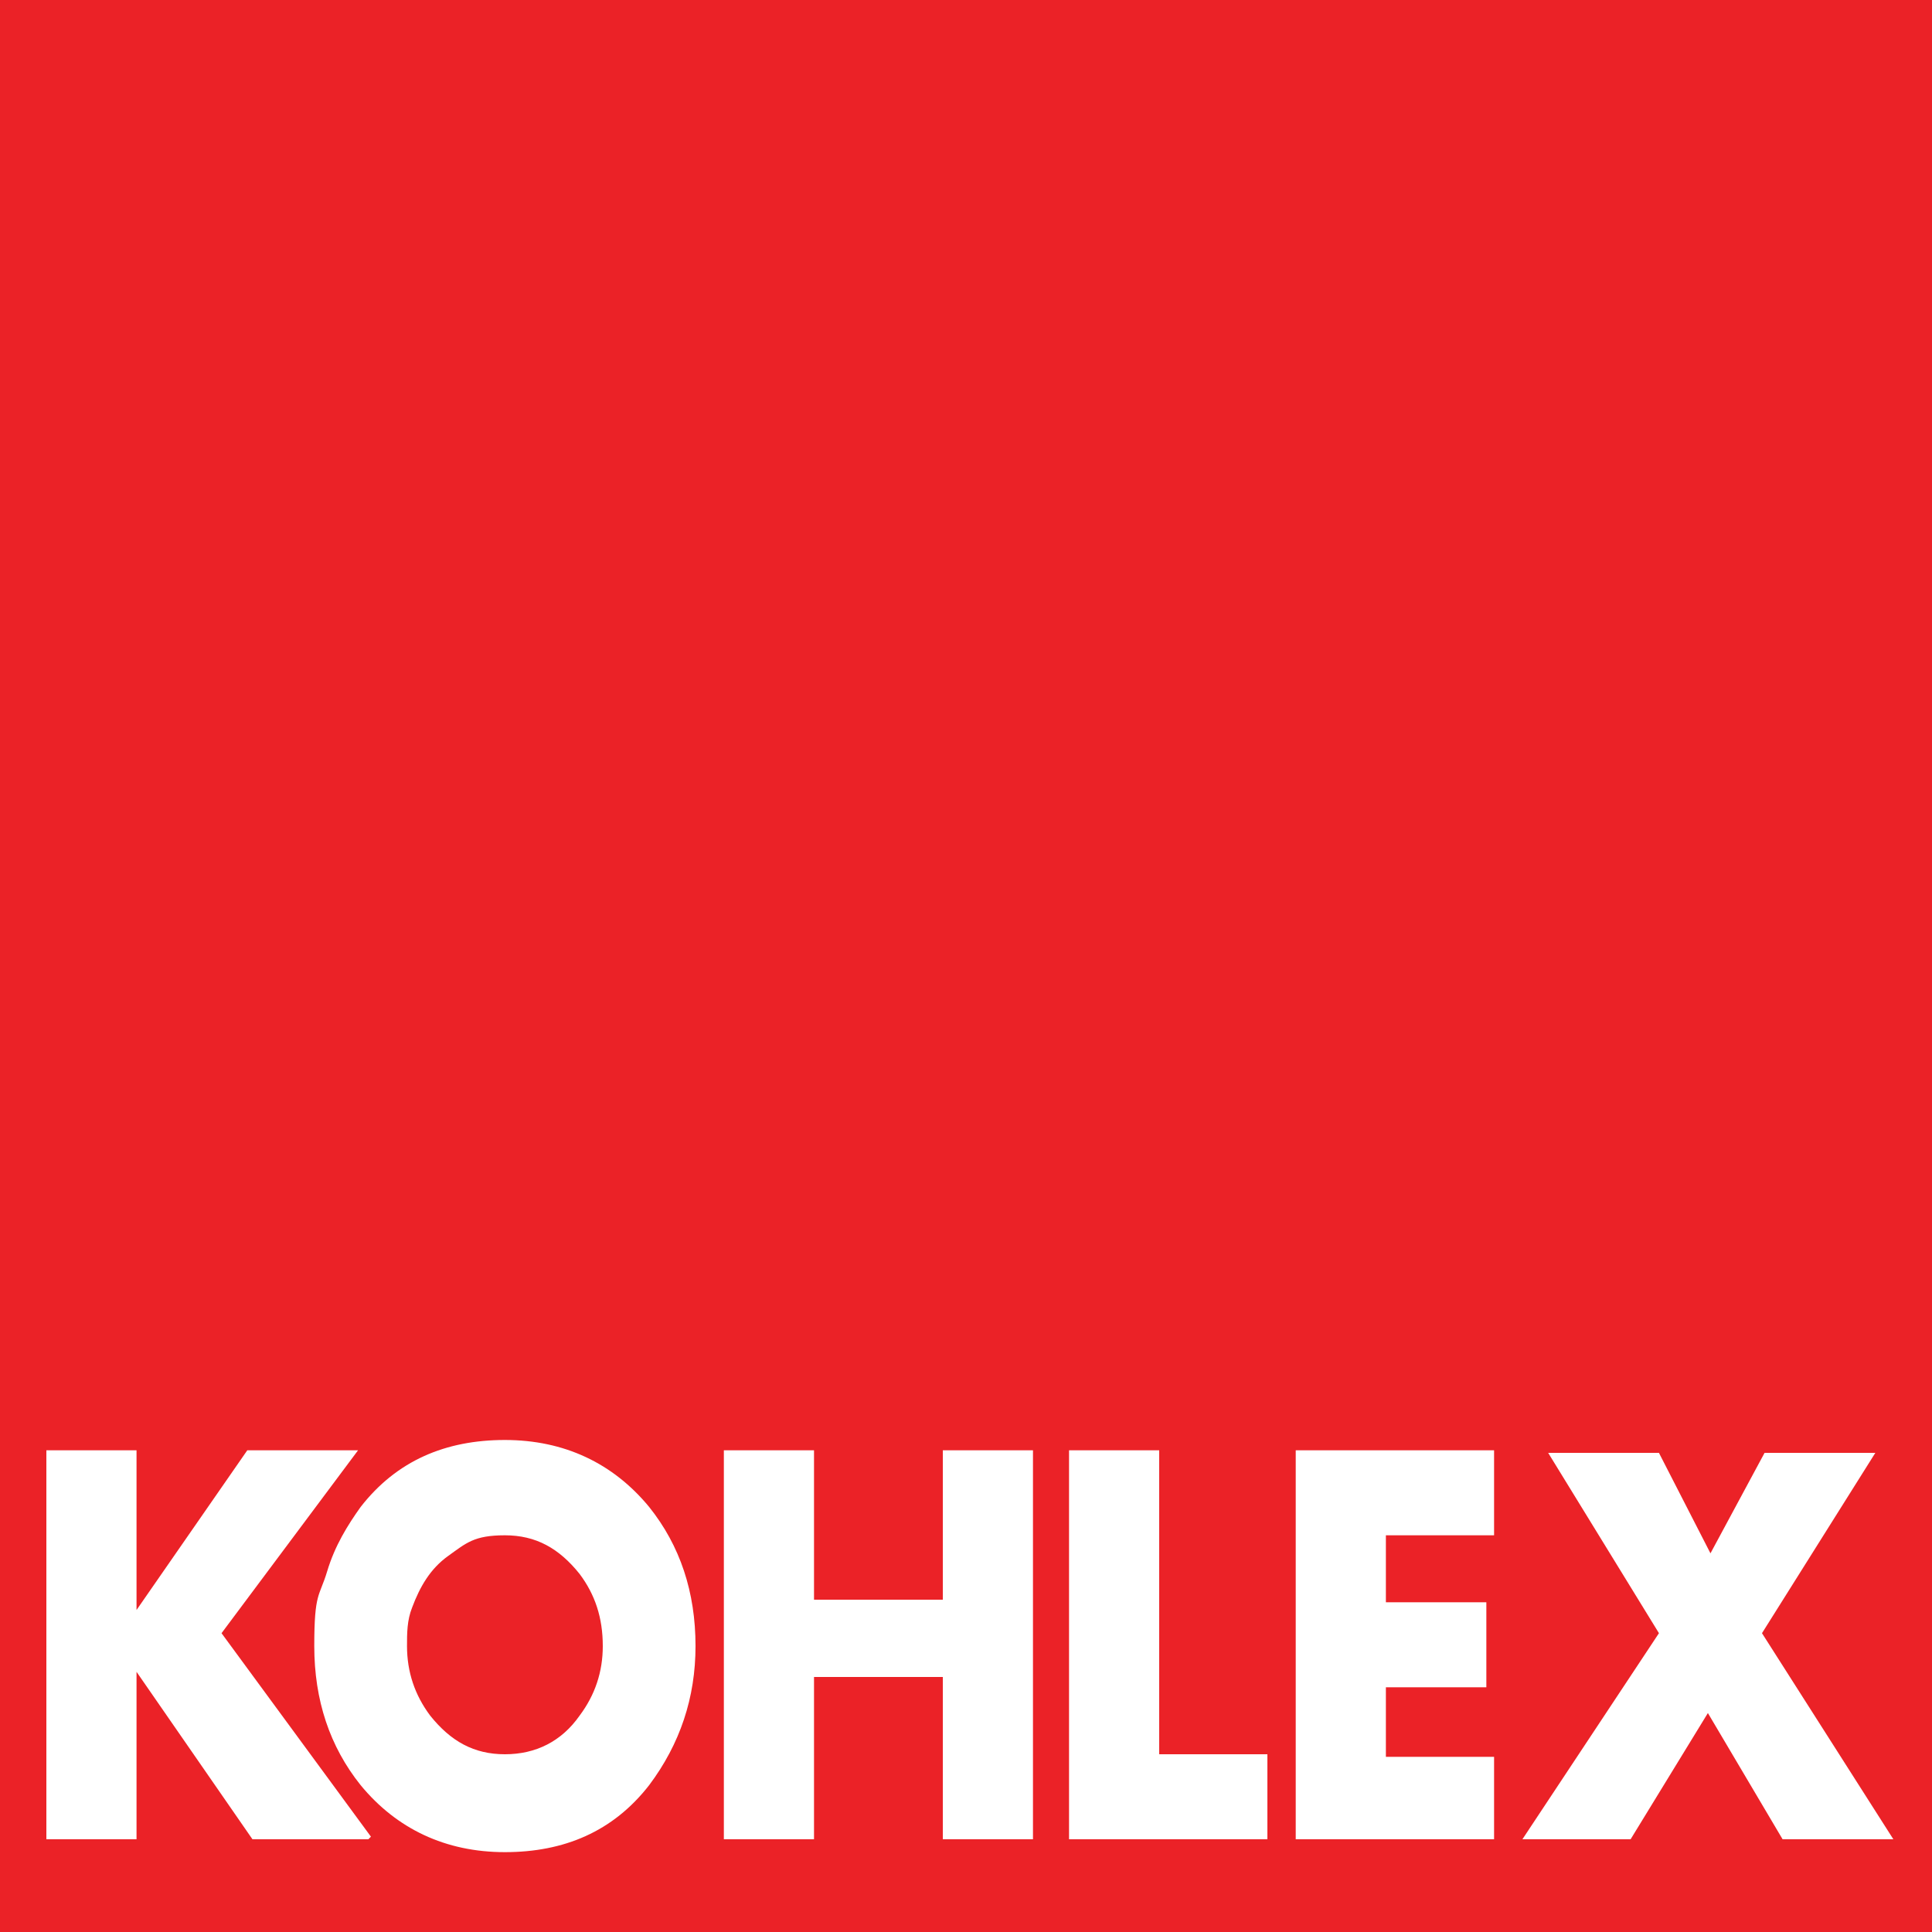 <?xml version="1.0" encoding="UTF-8"?>
<svg id="Layer_1" data-name="Layer 1" xmlns="http://www.w3.org/2000/svg" version="1.1" viewBox="0 0 75 75">
  <defs>
    <style>
      .cls-1 {
        fill: #eb2227;
      }

      .cls-1, .cls-2 {
        stroke-width: 0px;
      }

      .cls-2 {
        fill: #fff;
      }
    </style>
  </defs>
  <rect class="cls-1" width="75" height="75"/>
  <g>
    <path class="cls-2" d="M14.3,71.4h-4.5l-4.5-6.5v6.5H1.8v-15.1h3.5v6.2l4.3-6.2h4.3l-5.3,7.1,5.8,7.9Z"/>
    <path class="cls-2" d="M27,63.9c0,2-.6,3.8-1.8,5.4-1.4,1.8-3.3,2.6-5.6,2.6s-4.2-.9-5.6-2.6c-1.2-1.5-1.8-3.3-1.8-5.4s.2-1.9.5-2.9c.3-1,.8-1.8,1.3-2.5,1.4-1.8,3.3-2.6,5.6-2.6s4.2.9,5.6,2.6c1.2,1.5,1.8,3.3,1.8,5.4ZM23.4,63.9c0-1.1-.3-2-.9-2.8-.8-1-1.7-1.5-2.9-1.5s-1.5.3-2.2.8c-.7.5-1.1,1.2-1.4,2-.2.5-.2,1-.2,1.5,0,1,.3,1.9.9,2.7.8,1,1.7,1.5,2.9,1.5s2.2-.5,2.9-1.5c.6-.8.9-1.7.9-2.7Z"/>
    <path class="cls-2" d="M40.1,71.4h-3.5v-6.3h-5v6.3h-3.5v-15.1h3.5v5.8h5v-5.8h3.5v15.1Z"/>
    <path class="cls-2" d="M49.2,71.4h-7.7v-15.1h3.5v11.8h4.2v3.3Z"/>
    <path class="cls-2" d="M58,71.4h-7.7v-15.1h7.7v3.3h-4.2v2.6h3.9v3.3h-3.9v2.7h4.2v3.3Z"/>
    <path class="cls-2" d="M73.4,71.4h-4.2l-2.9-4.9-3,4.9h-4.2l5.3-8-4.3-7h4.3l2,3.9,2.1-3.9h4.3l-4.4,7,5.1,8Z"/>
  </g>
</svg>

